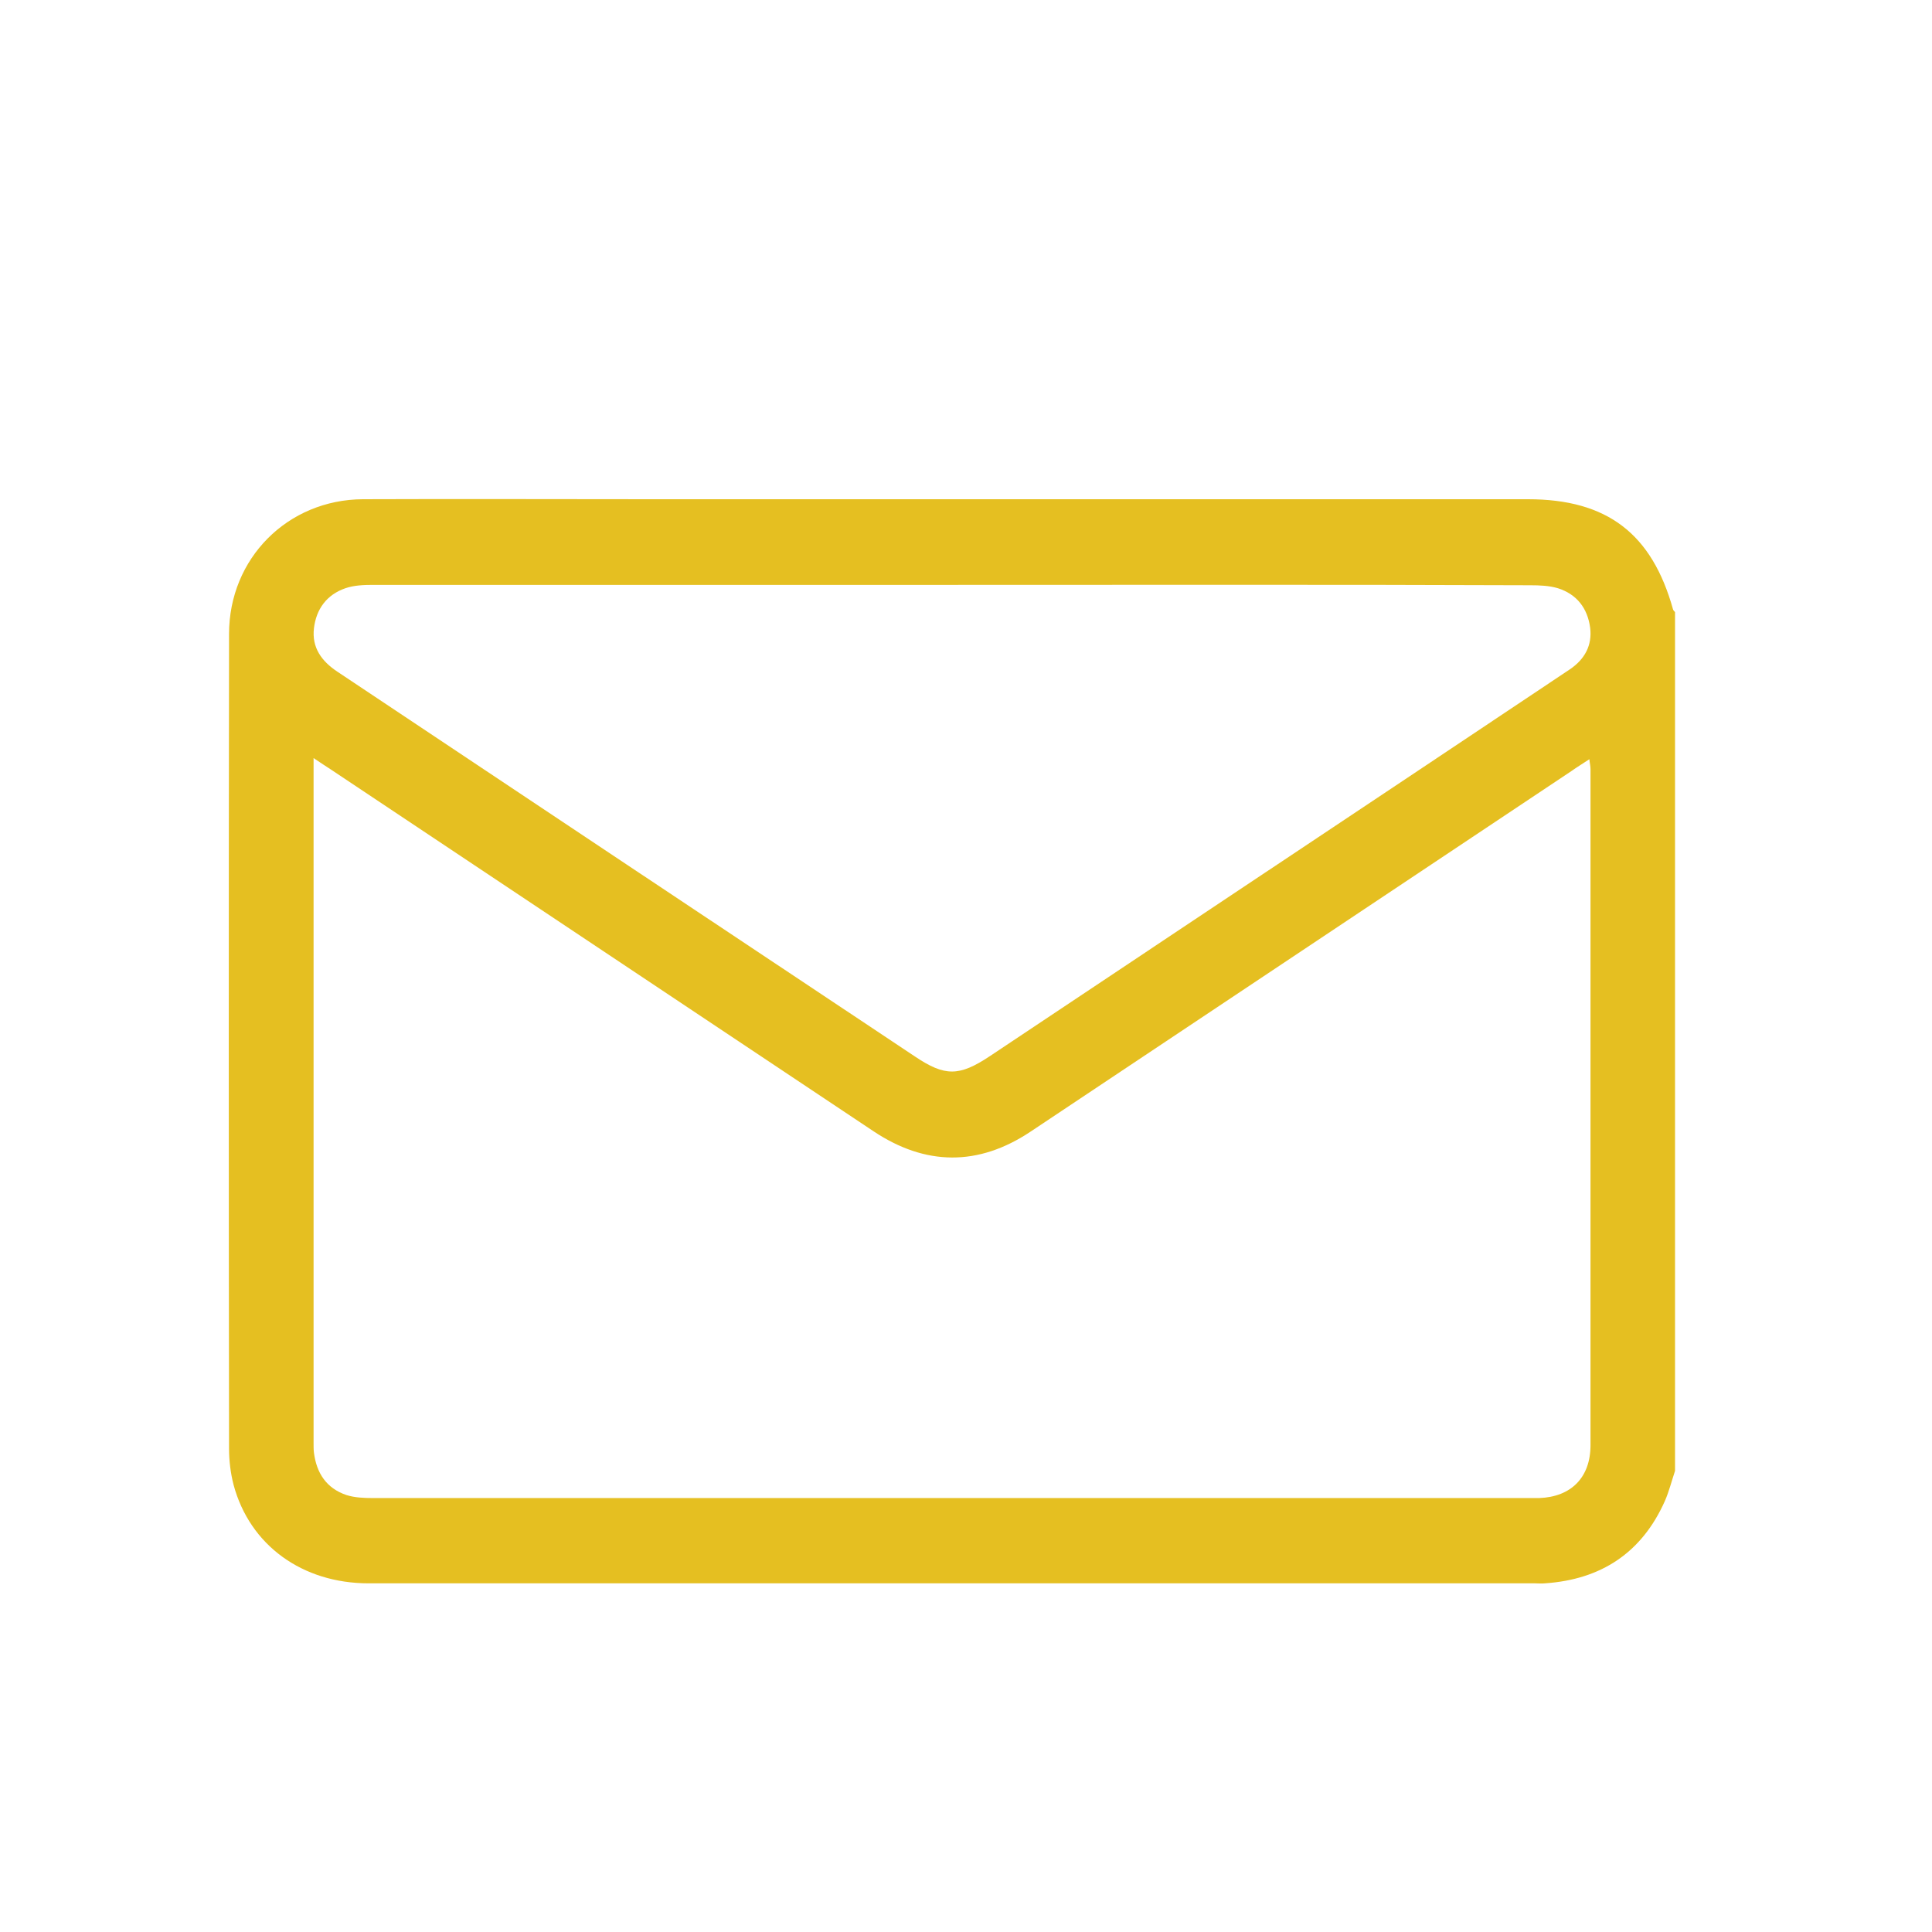 <svg version="1.1" id="Layer_1" xmlns="http://www.w3.org/2000/svg" xmlns:xlink="http://www.w3.org/1999/xlink" x="0px" y="0px" viewBox="0 0 512 512" style="enable-background:new 0 0 512 512;" xml:space="preserve">
<style type="text/css">
	.st0{display:none;}
	.st1{display:inline;fill:#FFFFFF;}
	.st2{display:inline;fill:#E5BF21;}
	.st3{fill:#E5BF21;}
</style>
<g class="st0">
	<path class="st1" d="M263.5,84.4c60.1,0,120.3,0,180.4,0c0,128,0,256,0,384c-128,0-256,0-384,0c0-128,0-256,0-384
		c60.4,0,120.8,0,181.1,0c-2.7,0.5-5.3,1-8,1.4c-42.2,6.6-74.6,28.3-96.6,64.7c-20.6,34.2-23.6,71-13.2,109.2
		c8.1,29.7,21.9,56.8,37.7,83c25.1,41.7,54.9,80.1,82.3,120.3c4.4,6.5,13.5,6.4,18.2,0c3.3-4.4,6.2-9,9.3-13.5
		c20.3-29.3,41-58.3,60.9-87.8c17.6-26.2,33-53.7,43.8-83.5c9.8-27,14.5-54.4,9.4-83.2c-9-51.3-49.7-94.8-100.6-106.7
		C277.4,86.6,270.4,85.6,263.5,84.4z"></path>
	<path class="st2" d="M263.5,84.4c6.9,1.3,14,2.2,20.8,3.8c50.9,11.9,91.5,55.4,100.6,106.7c5.1,28.8,0.4,56.3-9.4,83.2
		c-10.8,29.8-26.2,57.3-43.8,83.5c-19.9,29.6-40.6,58.6-60.9,87.8c-3.1,4.5-6.1,9.1-9.3,13.5c-4.7,6.3-13.7,6.5-18.2,0
		c-27.3-40.2-57.2-78.6-82.3-120.3c-15.7-26.2-29.6-53.3-37.7-83c-10.3-38.2-7.4-74.9,13.2-109.2c22-36.4,54.4-58.1,96.6-64.7
		c2.7-0.4,5.3-0.9,8-1.4C248.5,84.4,256,84.4,263.5,84.4z M252.4,436.5c0.5-1,0.7-1.5,1-1.9c22.4-32.6,45.4-65,67.2-98
		c15.5-23.5,28.3-48.6,36.8-75.7c6.7-21.2,9.4-42.8,4.7-64.8c-13.3-61.9-73.4-100.2-135.5-86.3c-57.4,12.8-95.9,71.8-84.9,129.5
		c4.2,21.7,12,42,21.9,61.7c14.4,28.7,32.2,55.3,50.6,81.5C226.6,400.4,239.3,418,252.4,436.5z"></path>
	<path class="st2" d="M184.9,219.2c0-37.4,30-67.5,67.5-67.4c37.2,0,67.2,30.1,67.3,67.3c0,37.4-30,67.5-67.5,67.4
		C215,286.4,184.9,256.4,184.9,219.2z M297.2,219.1c0-24.4-20.3-44.8-44.7-44.9c-24.6-0.1-45.1,20.3-45.1,44.9
		c0,24.4,20.3,44.8,44.7,44.9C276.6,264.1,297.2,243.7,297.2,219.1z"></path>
</g>
<g>
	<path class="st3" d="M443.9,389.8c-0.9,2.7-1.6,5.5-2.7,8c-6.1,13.7-16.9,20.8-31.8,21.8c-0.9,0.1-1.7,0-2.6,0
		c-103,0-206.1,0-309.1,0c-17.6,0-31.5-10.1-35.8-26.1c-0.8-3.1-1.2-6.4-1.2-9.6c-0.1-72-0.1-143.9,0-215.9
		c0-20,15.5-35.6,35.5-35.7c25.4-0.1,50.9,0,76.3,0c77.5,0,154.9,0,232.4,0c21,0,32.9,9.1,38.5,29.3c0.1,0.2,0.3,0.4,0.5,0.6
		C443.9,238.1,443.9,313.9,443.9,389.8z M83.1,200.9c0,1.7,0,2.7,0,3.7c0,59.3,0,118.5,0,177.8c0,0.9,0,1.8,0.1,2.6
		c0.7,5.4,3.3,9.4,8.6,11.2c2.2,0.7,4.7,0.8,7,0.8c102.4,0,204.8,0,307.2,0c0.6,0,1.2,0,1.9,0c8.5-0.3,13.6-5.5,13.6-14
		c0-59.7,0-119.5,0-179.2c0-0.8-0.2-1.5-0.3-2.6c-1.8,1.2-3.3,2.1-4.7,3.1c-47.8,31.9-95.6,63.7-143.4,95.6
		c-13.8,9.2-27.8,9.1-41.6-0.1c-47.9-31.9-95.8-63.9-143.7-95.8C86.3,203,85,202.2,83.1,200.9z M252.3,155c-51.1,0-102.3,0-153.4,0
		c-2.5,0-5.1,0.1-7.4,0.9c-4.9,1.7-7.7,5.5-8.3,10.6c-0.6,5.1,2,8.7,6.2,11.5c51,34,102,68,153.1,102c7.9,5.3,11.7,5.3,19.8-0.1
		c38.9-25.9,77.8-51.9,116.7-77.8c12.3-8.2,24.7-16.5,37-24.7c4-2.7,6-6.4,5.4-11.1c-0.7-5.1-3.5-8.8-8.5-10.4
		c-2.3-0.7-4.9-0.8-7.4-0.8C354.4,154.9,303.3,155,252.3,155z"></path>
</g>
<g class="st0">
	<path class="st1" d="M439.9,256.2c0,69.4,0,138.8,0,208.2c-32.8,0-65.7,0-98.5,0c0.7-0.2,1.3-0.6,2-0.7c11-1.4,21.2-5.3,29.4-12.8
		c8.2-7.4,15.8-15.6,23.6-23.5c4.1-4.1,8.2-8.3,11.9-12.7c11.4-13.7,11.4-33.2-0.5-46.5c-9.6-10.6-19.8-20.6-29.9-30.8
		c-7.4-7.4-14.7-15-22.6-21.9c-7.4-6.4-16.3-8.9-26.1-7.7c-10,1.2-17.6,6.6-24.5,13.4c-7.4,7.3-14.7,14.7-22.1,21.9
		c-0.8,0.8-2.7,1.4-3.6,0.9c-5-2.5-9.9-5-14.6-8c-17.8-11.4-33.6-25.2-47.9-40.6c-13.9-14.9-26.8-30.6-35.9-49.1
		c-1.1-2.2-0.9-3.3,0.8-5c9.1-9.1,18.3-18,26.9-27.5c11.7-13.1,12-32.6,0.4-45.7c-10.1-11.3-21-21.9-31.7-32.7
		c-6.8-6.8-13.5-13.7-20.8-20c-13.6-11.6-32.8-11.7-46.1,0.1c-11.2,9.9-21.5,20.8-32,31.4c-13.4,13.5-17.9,30.2-17.1,48.7
		c0.8,16.9,5.2,33.1,11.1,48.8c16.7,44.2,43,82.2,74.9,116.7c26.8,28.9,57.4,53,91.9,72.2c21.4,11.9,43.4,22.3,67.5,27.6
		c6.5,1.4,13,2.3,19.6,3.5c-88.6,0-177.3,0-265.9,0c0-126.6,0-253.3,0-380c126.7,0,253.3,0,380,0c0,56,0,112.1,0,168.1
		c-0.3-0.7-0.6-1.3-0.8-2c-2.6-9.9-4.4-20-7.7-29.6c-11.3-33-29.9-61.2-55.6-84.8c-29.4-27-63.8-43.7-103-50.9
		c-8-1.5-14.7,5.4-12.8,13.1c1.4,5.7,5.8,7.8,11.2,8.8c21.6,3.9,41.7,11.5,60.5,22.8c26.3,15.9,47.4,37,63.2,63.2
		c11.4,19,18.9,39.5,22.9,61.2c1.2,6.5,4.9,10,10.7,10.5c4.6,0.4,8.6-2.5,10.9-8.2C439.5,256.5,439.7,256.4,439.9,256.2z
		 M268.1,152.9c-0.1,0.3-0.2,0.5-0.4,0.8c-1.3,0.3-2.7,0.4-3.9,0.8c-4.7,1.7-7.4,5.9-7.1,10.9c0.3,5.1,3.6,8.8,9.3,9.9
		c35.2,7.1,60.6,26.9,75.7,59.4c3.7,7.9,5.3,16.8,7.9,25.3c1.9,6,7.5,9.3,13.2,7.8c5.5-1.4,8.9-6.9,7.9-12.9
		c-0.5-2.9-1.2-5.8-1.9-8.6c-10.6-39.4-34.6-67.5-71.8-84C287.9,158.2,277.8,156,268.1,152.9z"></path>
	<path class="st2" d="M325.8,464.4c-6.5-1.1-13.1-2-19.6-3.5c-24.1-5.3-46.1-15.7-67.5-27.6c-34.5-19.1-65.2-43.2-91.9-72.2
		c-31.9-34.4-58.2-72.5-74.9-116.7c-5.9-15.7-10.3-31.9-11.1-48.8c-0.8-18.6,3.7-35.3,17.1-48.7c10.5-10.6,20.8-21.5,32-31.4
		c13.3-11.8,32.5-11.7,46.1-0.1c7.3,6.2,14.1,13.1,20.8,20c10.7,10.8,21.6,21.4,31.7,32.7c11.6,13.1,11.4,32.6-0.4,45.7
		c-8.6,9.6-17.8,18.5-26.9,27.5c-1.7,1.7-1.9,2.8-0.8,5c9.1,18.5,22,34.2,35.9,49.1c14.4,15.4,30.2,29.2,47.9,40.6
		c4.7,3,9.6,5.5,14.6,8c0.9,0.4,2.8-0.2,3.6-0.9c7.4-7.2,14.7-14.6,22.1-21.9c6.9-6.8,14.5-12.2,24.5-13.4
		c9.9-1.2,18.8,1.3,26.1,7.7c7.9,6.9,15.2,14.5,22.6,21.9c10.1,10.2,20.3,20.2,29.9,30.8c11.9,13.2,12,32.8,0.5,46.5
		c-3.7,4.4-7.8,8.6-11.9,12.7c-7.8,7.9-15.4,16.1-23.6,23.5c-8.2,7.5-18.4,11.3-29.4,12.8c-0.7,0.1-1.4,0.5-2,0.7
		C336.2,464.4,331,464.4,325.8,464.4z M82.7,190.8c0.1,14.6,3.8,30.8,9.9,46.7c13.3,34.8,33.3,65.7,57.1,94.1
		c32.4,38.6,71,69.4,116.4,91.5c19.7,9.6,39.9,17.5,62,19.4c14,1.2,26-2.2,35.9-12.6c7.5-8,15.4-15.7,23-23.6c1.5-1.5,2.9-3,4.2-4.7
		c5.2-6.6,5-13.8-0.5-20.2c-1.3-1.5-2.7-2.9-4.1-4.3c-13.4-13.5-26.9-26.9-40.3-40.3c-1-1-1.9-1.9-2.9-2.8c-6.4-5.8-13.2-6.1-20-0.8
		c-1.4,1.1-2.6,2.3-3.8,3.5c-8.7,8.6-17.3,17.3-26,25.9c-6,5.9-13,7.1-20.3,3.4c-5.2-2.6-10.3-5.2-15.3-8.2
		c-22.9-13.6-42.7-31-60.6-50.6c-15.1-16.6-28.8-34.1-38.2-54.7c-4.9-10.8-3.8-16.6,4.7-24.8c9-8.7,17.9-17.4,26.5-26.4
		c6.5-6.8,6.4-13.6,0.3-20.8c-0.8-0.9-1.6-1.9-2.5-2.7c-14.3-14.3-28.6-28.7-42.9-43c-1.7-1.7-3.7-3.3-5.9-4.4
		c-6.3-3.3-12.5-1.8-19,4.5c-8.2,8.1-16.1,16.4-24.4,24.3C86.7,168.3,82,179.1,82.7,190.8z"></path>
	<path class="st2" d="M439.9,256.2c-0.2,0.2-0.4,0.3-0.5,0.5c-2.4,5.7-6.3,8.7-10.9,8.2c-5.8-0.5-9.5-4-10.7-10.5
		c-4-21.8-11.5-42.3-22.9-61.2c-15.8-26.3-36.9-47.4-63.2-63.2c-18.7-11.3-38.9-19-60.5-22.8c-5.3-1-9.8-3.1-11.2-8.8
		c-1.9-7.8,4.8-14.6,12.8-13.1c39.1,7.2,73.6,23.9,103,50.9c25.7,23.6,44.3,51.8,55.6,84.8c3.3,9.6,5.2,19.7,7.7,29.6
		c0.2,0.7,0.5,1.3,0.8,2C439.9,253.7,439.9,255,439.9,256.2z"></path>
	<path class="st2" d="M268.1,152.9c9.7,3.1,19.8,5.3,29,9.4c37.2,16.5,61.2,44.6,71.8,84c0.8,2.8,1.4,5.7,1.9,8.6
		c1,6-2.4,11.5-7.9,12.9c-5.7,1.4-11.4-1.8-13.2-7.8c-2.6-8.4-4.3-17.3-7.9-25.3c-15.1-32.5-40.5-52.3-75.7-59.4
		c-5.7-1.2-9-4.8-9.3-9.9c-0.3-5,2.4-9.3,7.1-10.9c1.2-0.4,2.6-0.6,3.9-0.8C267.9,153.4,268,153.2,268.1,152.9z"></path>
</g>
</svg>

